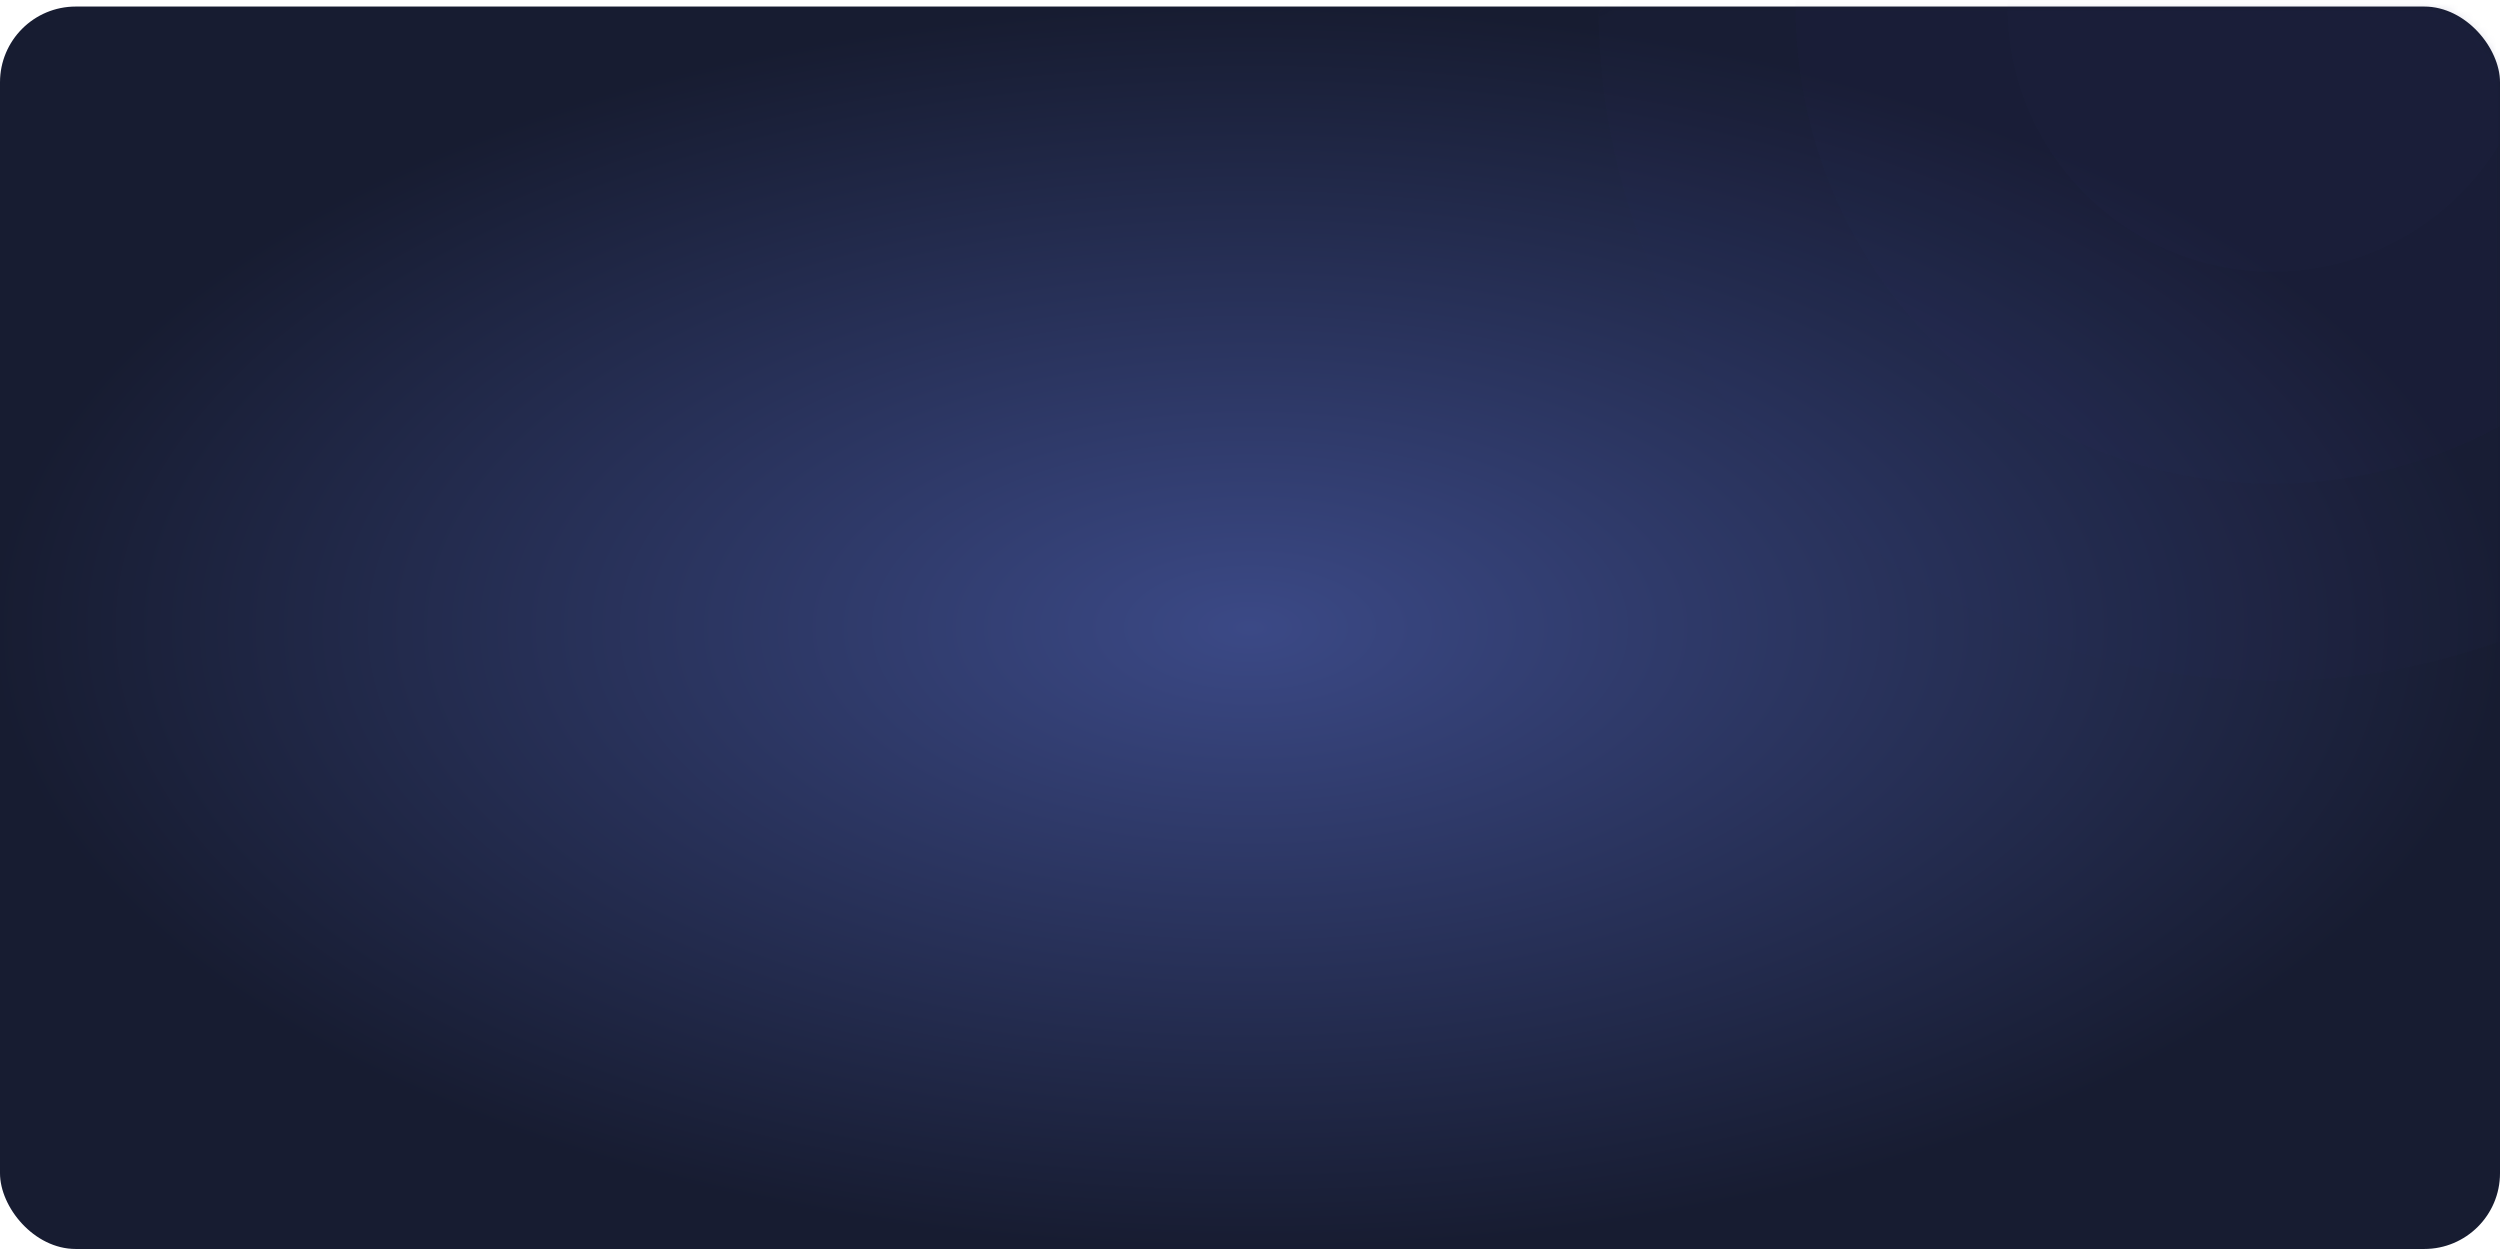 <svg width="330" height="165" viewBox="0 0 330 165" fill="none" xmlns="http://www.w3.org/2000/svg">
<rect y="0.865" width="330" height="164" rx="10" fill="url(#paint0_radial_479_6076)"/>
<mask id="mask0_479_6076" style="mask-type:alpha" maskUnits="userSpaceOnUse" x="205" y="0" width="125" height="94">
<rect x="205" y="0.865" width="125" height="93" rx="10" fill="#388DE7"/>
</mask>
<g mask="url(#mask0_479_6076)">
<circle cx="300" cy="0.865" r="89" fill="#303B68" fill-opacity="0.05"/>
<circle cx="300" cy="0.865" r="63" fill="#303B68" fill-opacity="0.05"/>
<circle cx="300" cy="0.865" r="35" fill="#303B68" fill-opacity="0.05"/>
</g>
<defs>
<radialGradient id="paint0_radial_479_6076" cx="0" cy="0" r="1" gradientUnits="userSpaceOnUse" gradientTransform="translate(165 82.865) rotate(90) scale(82 165)">
<stop stop-color="#3B4986"/>
<stop offset="1" stop-color="#171C31"/>
</radialGradient>
</defs>
</svg>

